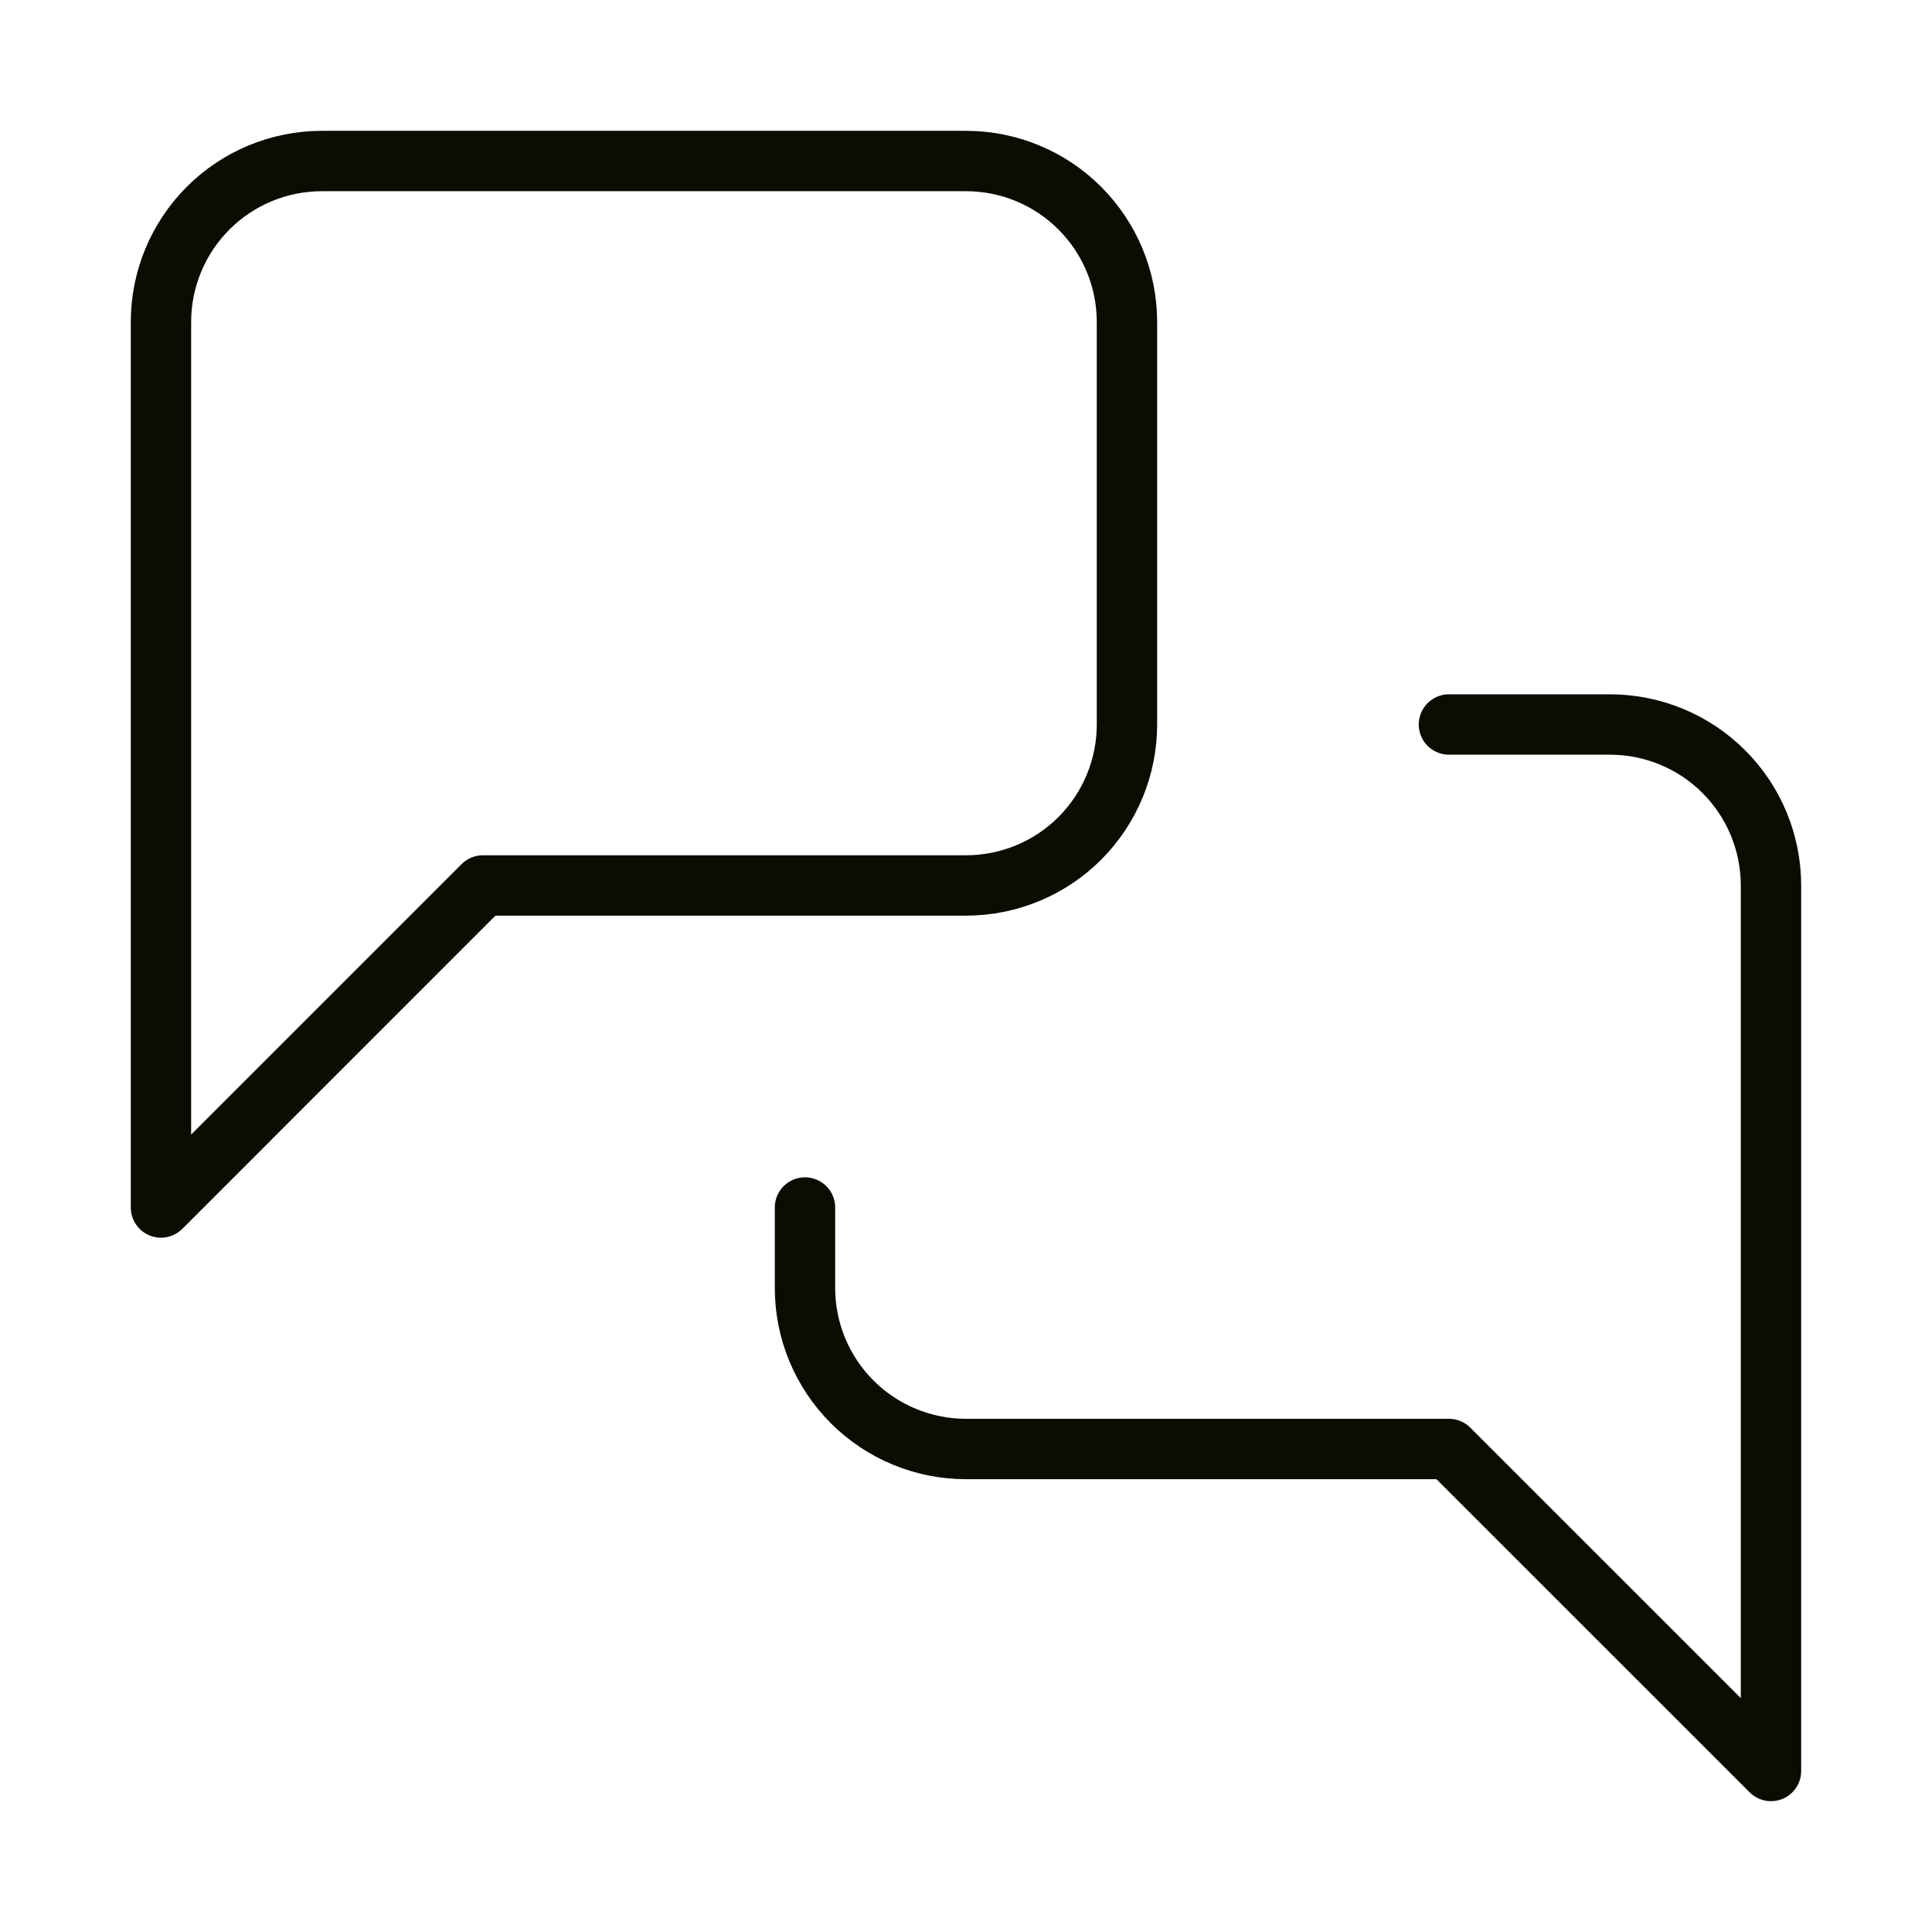 <svg width="32" height="32" viewBox="0 0 32 32" fill="none" xmlns="http://www.w3.org/2000/svg">
<path d="M23.999 12H26.666C27.373 12 28.052 12.281 28.552 12.781C29.052 13.281 29.333 13.959 29.333 14.666V29.333L23.999 24H15.999C15.292 24 14.614 23.719 14.114 23.219C13.614 22.719 13.333 22.04 13.333 21.333V20M18.666 12C18.666 12.707 18.385 13.385 17.885 13.886C17.385 14.386 16.707 14.666 15.999 14.666H7.999L2.666 20V5.333C2.666 4.626 2.947 3.948 3.447 3.448C3.947 2.947 4.625 2.667 5.333 2.667H15.999C16.707 2.667 17.385 2.947 17.885 3.448C18.385 3.948 18.666 4.626 18.666 5.333V12Z" stroke="#0C0C01" stroke-linecap="round" stroke-linejoin="round"/>
</svg>
